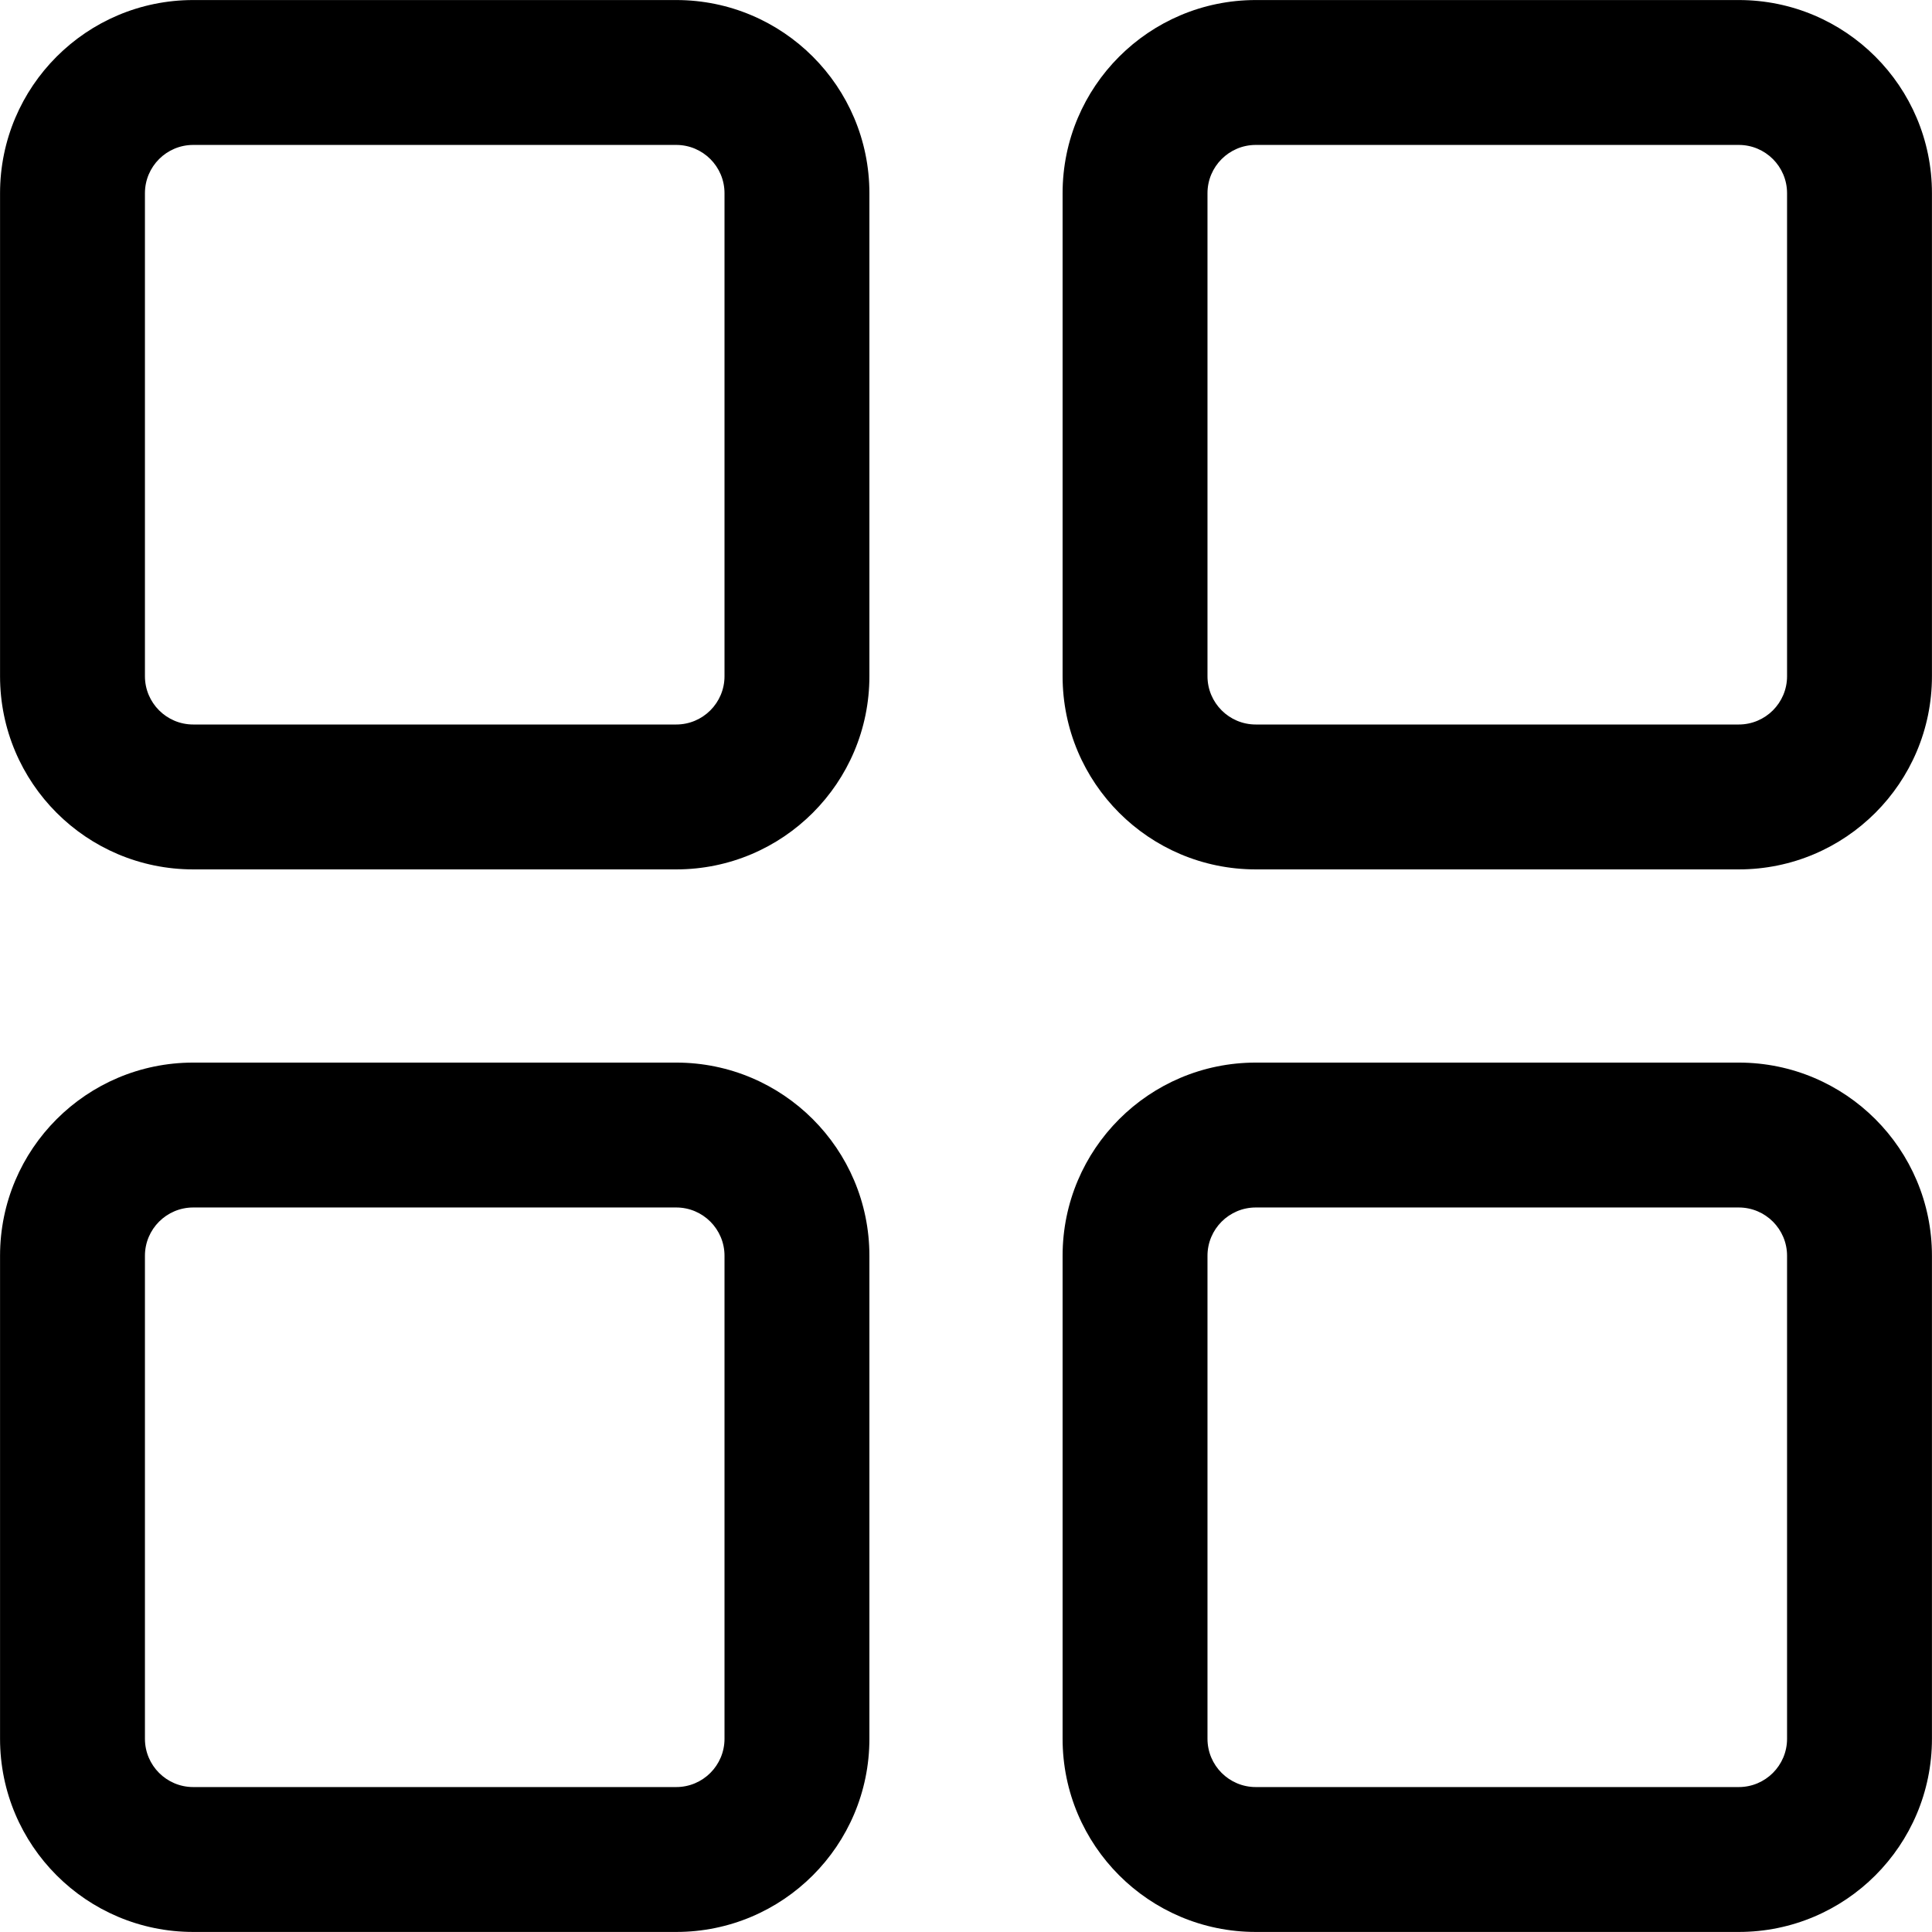 <!-- Generated by IcoMoon.io -->
<svg version="1.1" xmlns="http://www.w3.org/2000/svg" width="512" height="512" viewBox="0 0 512 512">
<title>thumbs-alt</title>
<path d="M51.21 0.011h127.994c28.276 0 51.197 22.922 51.197 51.197v127.994c0 28.276-22.922 51.197-51.197 51.197h-127.994c-28.276 0-51.197-22.922-51.197-51.197v-127.994c0-28.276 22.922-51.197 51.197-51.197zM51.21 38.408c-7.069 0-12.8 5.73-12.8 12.8v127.994c0 7.069 5.73 12.799 12.8 12.799h127.994c7.069 0 12.799-5.731 12.799-12.799v-127.994c0-7.069-5.731-12.8-12.799-12.8h-127.994z"></path>
<path d="M51.21 281.598h127.994c28.276 0 51.197 22.922 51.197 51.197v127.994c0 28.276-22.922 51.197-51.197 51.197h-127.994c-28.276 0-51.197-22.922-51.197-51.197v-127.994c0-28.276 22.922-51.197 51.197-51.197zM51.21 319.996c-7.069 0-12.8 5.731-12.8 12.8v127.994c0 7.069 5.73 12.8 12.8 12.8h127.994c7.069 0 12.799-5.731 12.799-12.8v-127.994c0-7.069-5.731-12.8-12.799-12.8h-127.994z"></path>
<path d="M332.796 281.598h127.994c28.276 0 51.197 22.922 51.197 51.197v127.994c0 28.276-22.922 51.197-51.197 51.197h-127.994c-28.276 0-51.197-22.922-51.197-51.197v-127.994c0-28.276 22.922-51.197 51.197-51.197zM332.796 319.996c-7.069 0-12.8 5.731-12.8 12.8v127.994c0 7.069 5.731 12.8 12.8 12.8h127.994c7.069 0 12.8-5.731 12.8-12.8v-127.994c0-7.069-5.731-12.8-12.8-12.8h-127.994z"></path>
<path d="M332.796 0.011h127.994c28.276 0 51.197 22.922 51.197 51.197v127.994c0 28.276-22.922 51.197-51.197 51.197h-127.994c-28.276 0-51.197-22.922-51.197-51.197v-127.994c0-28.276 22.922-51.197 51.197-51.197zM332.796 38.408c-7.069 0-12.8 5.73-12.8 12.8v127.994c0 7.069 5.731 12.799 12.8 12.799h127.994c7.069 0 12.8-5.731 12.8-12.799v-127.994c0-7.069-5.731-12.8-12.8-12.8h-127.994z"></path>
</svg>
